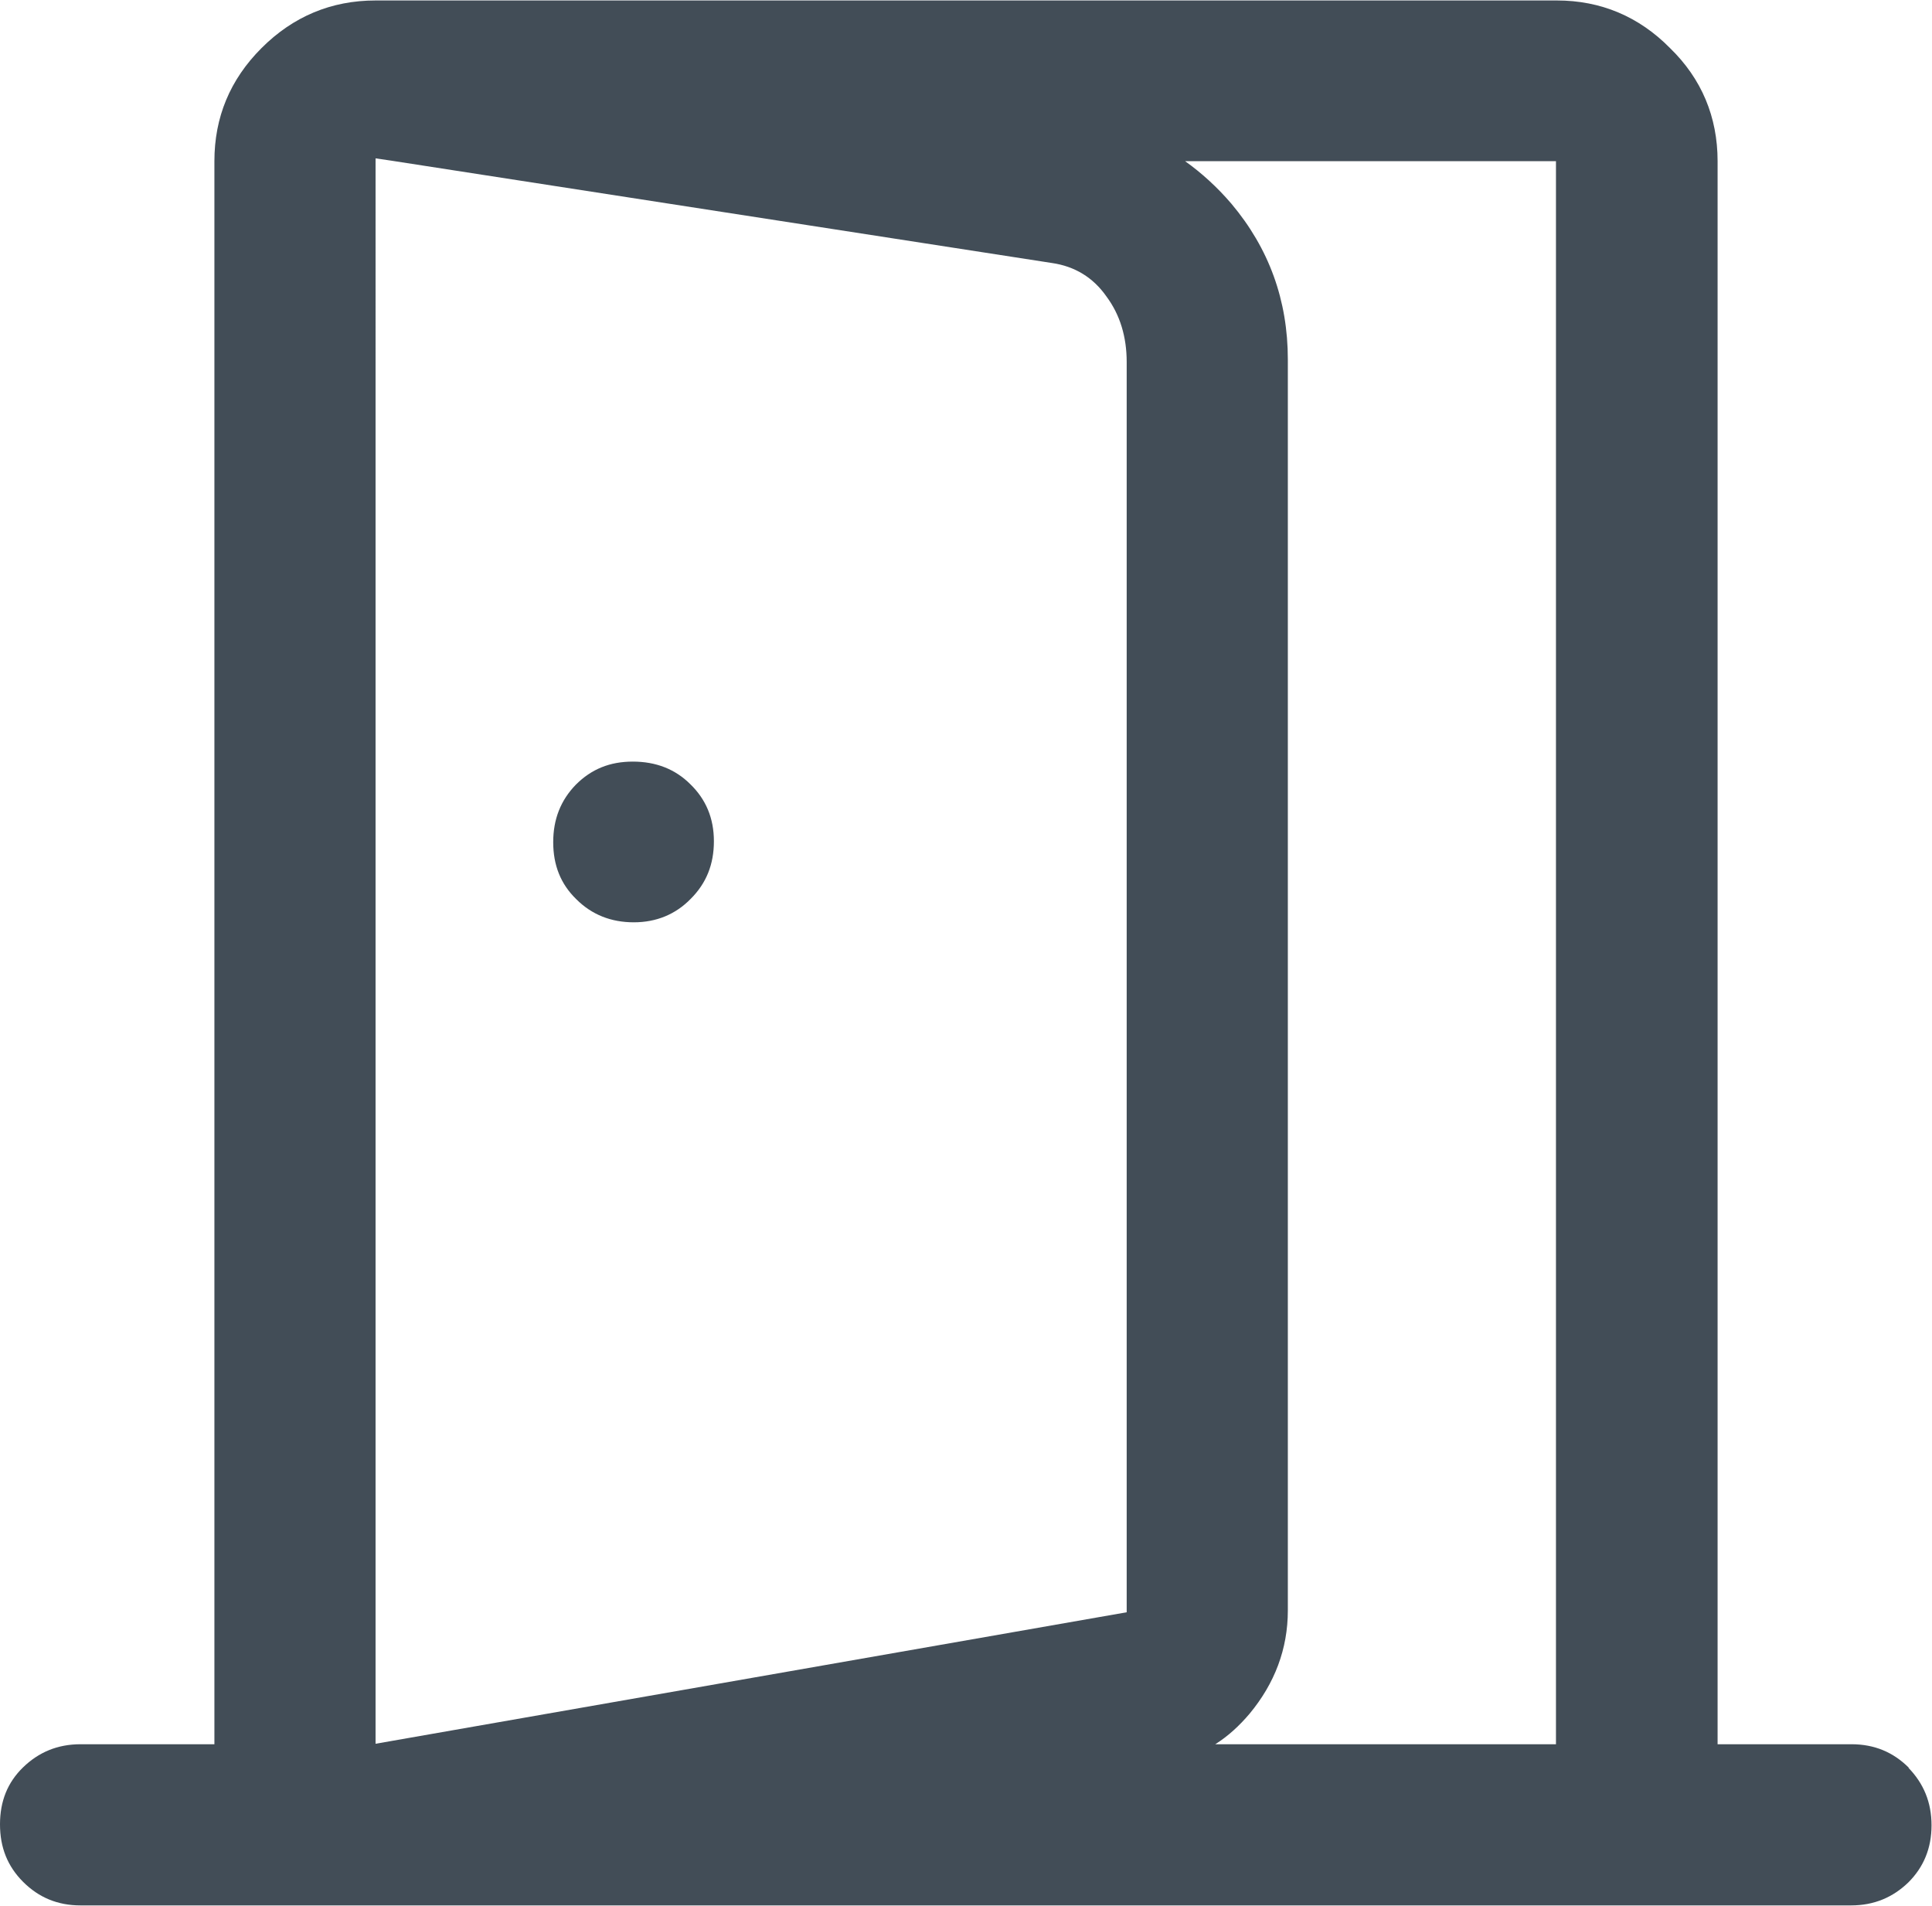 <?xml version="1.0" encoding="UTF-8"?><svg id="b" xmlns="http://www.w3.org/2000/svg" viewBox="0 0 41 40.44"><path d="M14.65,16.64c-.32-.32-.73-.48-1.22-.48s-.88.16-1.21.49c-.32.33-.48.73-.48,1.22s.16.89.49,1.21c.33.33.74.49,1.22.49s.89-.17,1.21-.5c.33-.33.49-.73.49-1.22s-.17-.89-.5-1.21ZM14.65,16.64c-.32-.32-.73-.48-1.22-.48s-.88.16-1.21.49c-.32.33-.48.73-.48,1.22s.16.89.49,1.21c.33.33.74.49,1.22.49s.89-.17,1.21-.5c.33-.33.49-.73.49-1.22s-.17-.89-.5-1.21ZM14.65,16.64c-.32-.32-.73-.48-1.22-.48s-.88.16-1.21.49c-.32.33-.48.73-.48,1.22s.16.89.49,1.21c.33.33.74.49,1.22.49s.89-.17,1.21-.5c.33-.33.49-.73.49-1.22s-.17-.89-.5-1.21Z" fill="#424d57"/><path d="M40.51,37.51c-.33-.33-.73-.5-1.22-.5h-2.84V3.42c0-.94-.34-1.75-1.01-2.4-.66-.67-1.47-1.01-2.4-1.01H7.97c-.94,0-1.75.34-2.42,1.01s-1,1.47-1,2.4v33.59H1.71c-.49,0-.89.17-1.22.49s-.49.72-.49,1.21.16.89.49,1.22.73.5,1.22.5h37.57c.49,0,.89-.17,1.22-.49.32-.32.49-.72.49-1.21s-.17-.89-.49-1.22ZM7.97,3.36l.34.05,14.01,2.17c.49.07.88.31,1.16.71.29.39.43.86.43,1.39v26.53l-15.94,2.79V3.36ZM33.03,37.01h-7.24c.27-.17.51-.39.73-.65.53-.64.81-1.37.81-2.19V7.63c0-1.26-.4-2.36-1.2-3.31-.3-.35-.63-.65-.98-.9h7.87v33.59Z" fill="#424d57"/></svg>